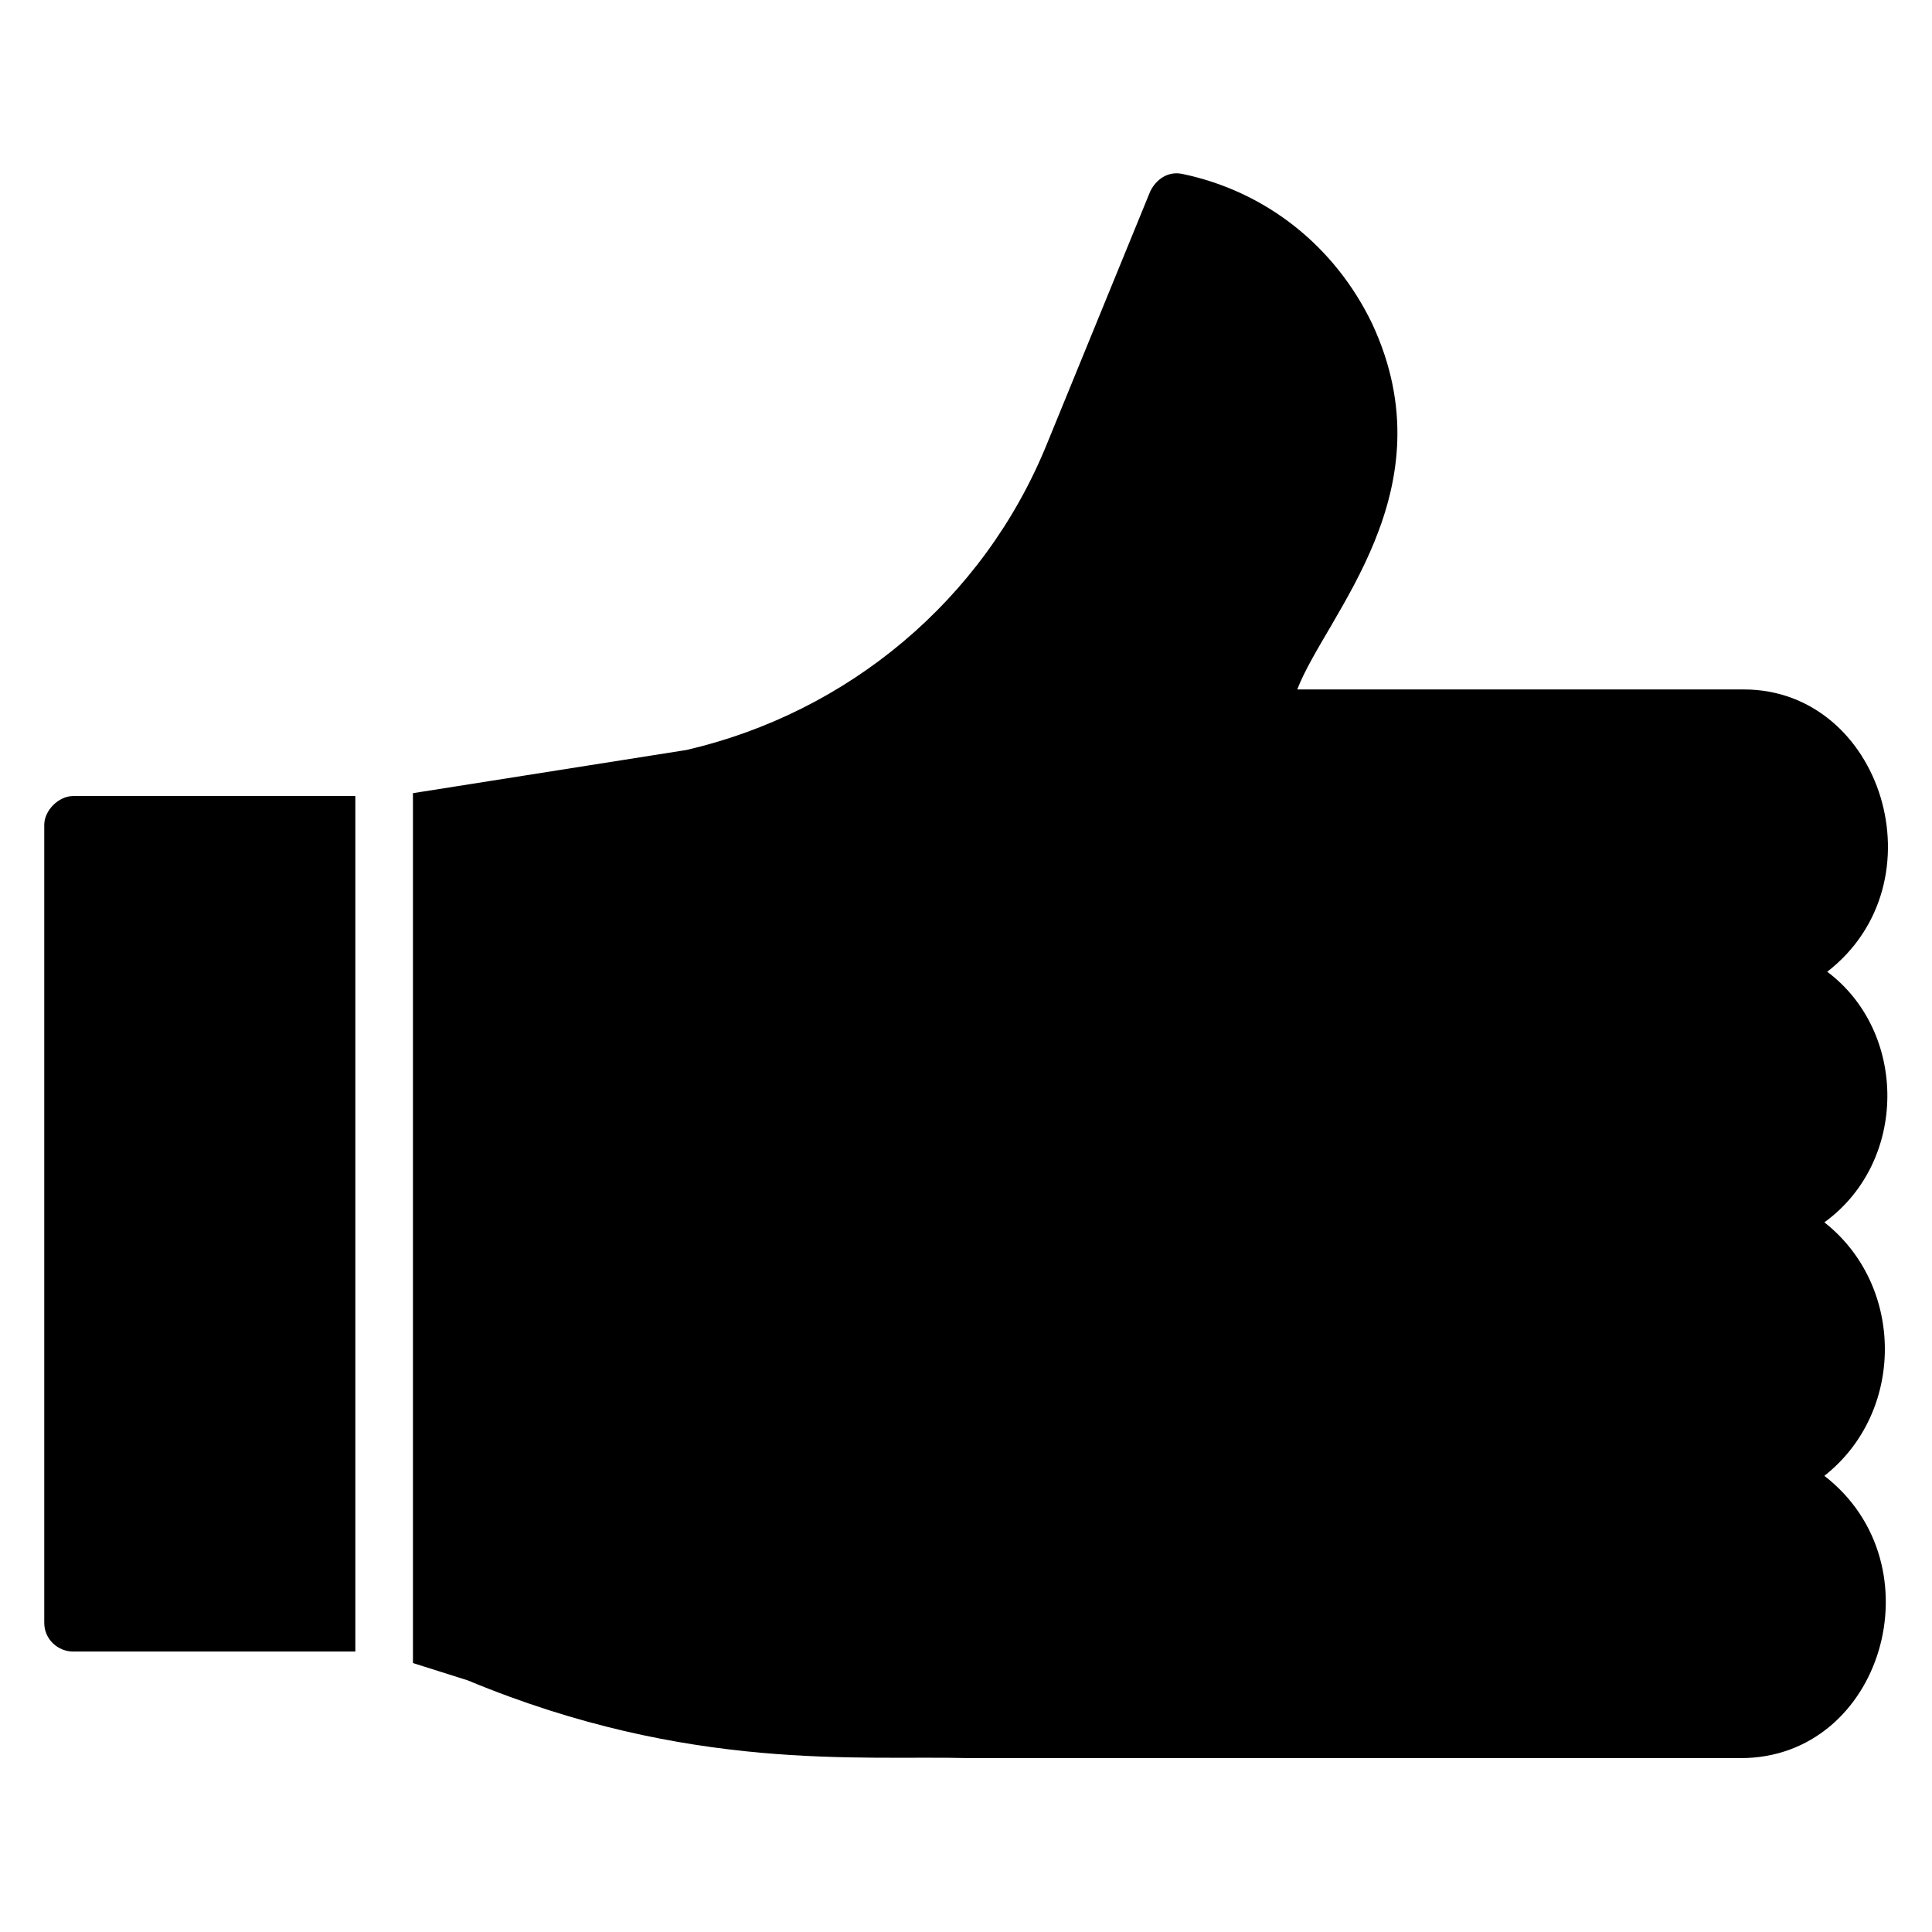 <?xml version="1.0" encoding="UTF-8"?>
<!-- Uploaded to: ICON Repo, www.svgrepo.com, Generator: ICON Repo Mixer Tools -->
<svg fill="#000000" width="800px" height="800px" version="1.1" viewBox="144 144 512 512" xmlns="http://www.w3.org/2000/svg">
 <g>
  <path d="m238.17 354.96h-74.809c-3.816 0-7.633 3.816-7.633 7.633v211.45c0 4.582 3.816 7.633 7.633 7.633h74.809z"/>
  <path d="m628.24 401.52c30.535-23.664 14.504-74.809-22.137-74.809l-118.32 0.004c7.633-19.848 40.457-52.672 19.848-96.945-9.922-20.609-28.242-35.113-50.383-39.695-3.816-0.762-6.871 1.527-8.398 4.582l-27.48 67.176c-16.793 41.223-52.672 70.992-95.418 80.914l-72.516 11.449v230.53l14.504 4.582c58.777 24.426 103.82 19.848 132.82 20.609h204.58c37.402 0 52.672-51.145 22.137-74.809 21.375-16.793 21.375-50.383 0-67.176 22.133-16.031 22.133-50.383 0.758-66.414z"/>
 </g>
</svg>